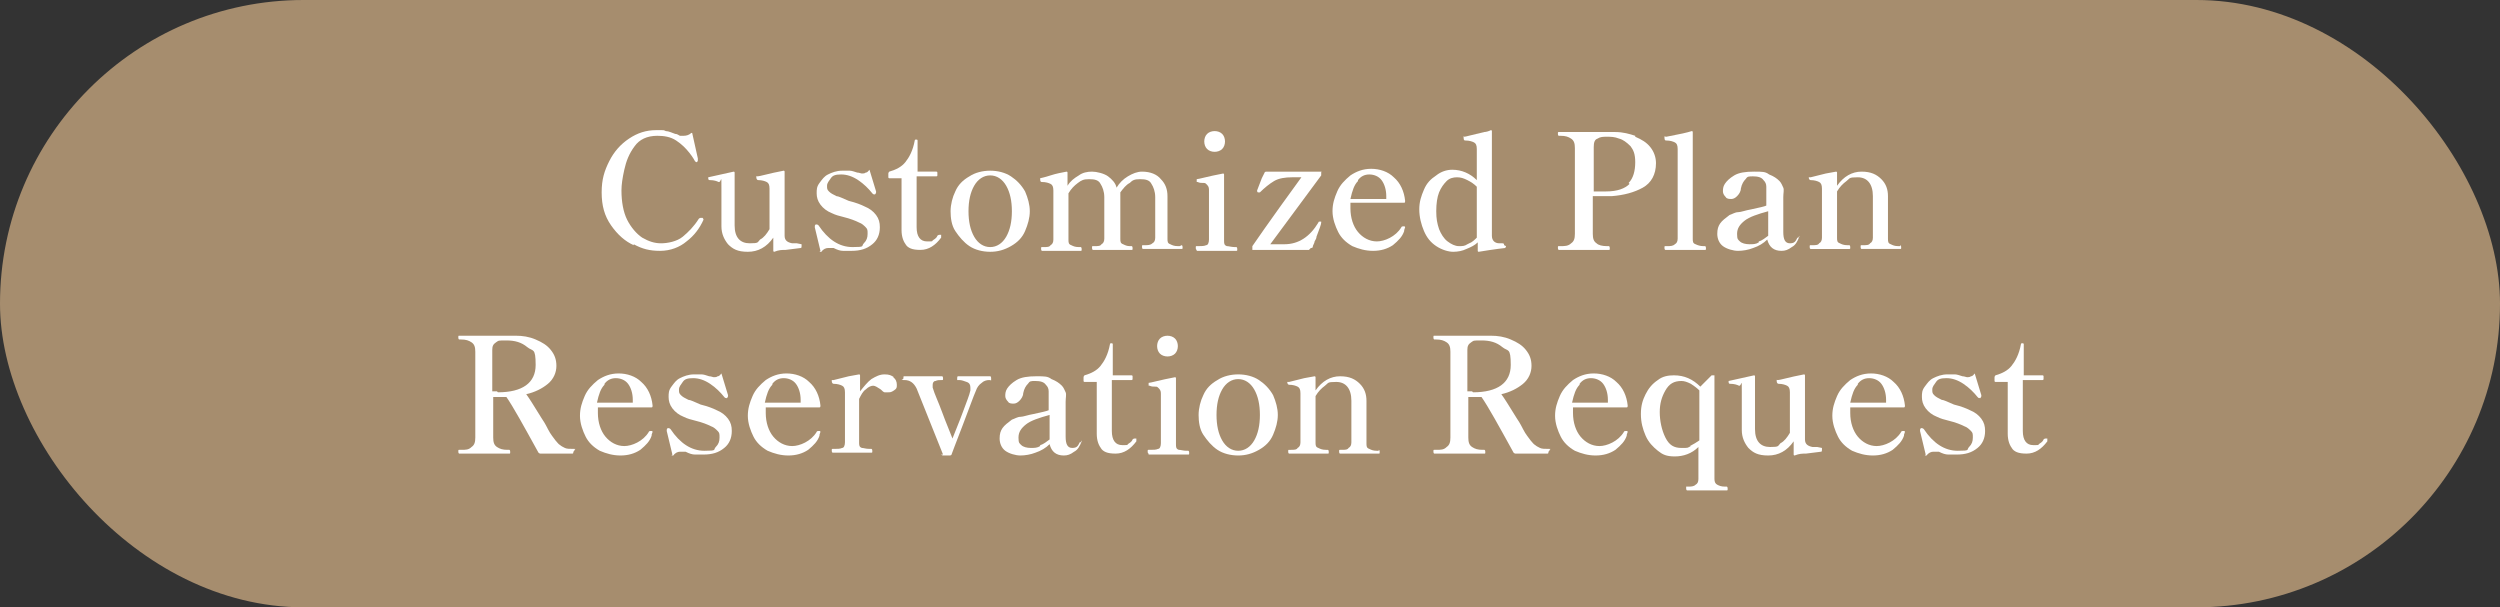 <?xml version="1.0" encoding="UTF-8"?>
<svg id="_レイヤー_1" data-name="レイヤー_1" xmlns="http://www.w3.org/2000/svg" version="1.1" viewBox="0 0 265.1 64.4">
  <rect x="0" y="0" width="265.1" height="64.4" fill="#333333" stroke="none"/>
  <!-- Generator: Adobe Illustrator 29.3.1, SVG Export Plug-In . SVG Version: 2.1.0 Build 151)  -->
  <defs>
    <style>
      .st0 {
        fill: #fff;
      }

      .st1 {
        fill: #a68d6e;
      }
    </style>
  </defs>
  <rect class="st1" x="0" y="0" width="265.1" height="64.4" rx="32.2" ry="32.2"/>
  <g>
    <path class="st0" d="M67.2,26c-.9-.4-1.7-1.1-2.4-2.1s-1-2.1-1-3.5.3-2.3.8-3.3c.5-1,1.2-1.8,2.1-2.4.9-.6,1.8-.9,2.9-.9s.7,0,1,.1c.3,0,.7.2,1,.3.2,0,.3.1.5.2.2,0,.3,0,.4,0,.3,0,.6-.1.8-.3,0,0,0,0,.1,0s0,0,0,0l.6,2.7v.2c0,0,0,.1-.1.2,0,0,0,0,0,0,0,0-.1,0-.2-.1,0,0-.2-.4-.6-.9-.4-.5-.8-.9-1.4-1.3s-1.3-.5-2-.5c-1.1,0-1.9.4-2.4,1.1-.6.8-.9,1.6-1.1,2.5s-.3,1.6-.3,2.2c0,1.2.2,2.3.6,3.1.4.8,1,1.5,1.6,1.9.7.4,1.3.6,2,.6s1.7-.2,2.3-.7c.6-.5,1.2-1.1,1.7-1.9,0,0,.1-.1.2-.1s0,0,.2,0c0,0,.1.1.1.2h0c-.4.9-1,1.7-1.8,2.3-.7.6-1.7,1-2.8,1s-1.9-.2-2.8-.7Z"/>
    <path class="st0" d="M85,25.9s0,0,0,.2c0,.1,0,.2-.1.2l-1.6.2c-.4,0-.7,0-1.2.2h0c0,0-.1,0-.1-.1v-1.4c-.7,1-1.6,1.5-2.7,1.5s-1.6-.3-2.1-.8c-.4-.5-.7-1.1-.7-1.9,0-.9,0-2.2,0-4s0-.6-.3-.7c-.2-.1-.5-.2-.9-.2-.1,0-.2,0-.2-.2s0-.1,0-.1c0,0,0,0,0,0,0,0,0,0,0,0l2.7-.6h0c0,0,.1,0,.1.1v3.1c0,1.5,0,2.3,0,2.5,0,1.3.6,1.9,1.6,1.9s.8-.1,1.1-.4c.4-.2.7-.6,1-1.1v-4.3c0-.4-.1-.6-.3-.7-.2-.1-.5-.2-.9-.2-.1,0-.2-.1-.2-.3s0-.1.1-.1c.3,0,1.2-.3,2.8-.6h0c0,0,.1,0,.1.1v6.8c0,.5.3.7.8.8,0,0,.2,0,.3,0s.2,0,.2,0Z"/>
    <path class="st0" d="M87,26.6l-.6-2.5h0c0-.2,0-.2.1-.3,0,0,0,0,.1,0,0,0,.1,0,.2.1,1,1.5,2.2,2.3,3.6,2.3s.9-.1,1.2-.4.4-.6.4-1,0-.5-.2-.7c-.2-.2-.4-.4-.7-.5-.4-.2-.9-.4-1.7-.6-.4-.1-.8-.2-1.2-.4-.5-.2-.9-.5-1.2-.9-.3-.4-.4-.8-.4-1.2s0-.7.3-1.1.5-.7.9-.9.9-.4,1.5-.4.6,0,.8,0,.5.1.8.2c.2,0,.4.1.5.1.1,0,.3,0,.4-.1.2,0,.3-.2.4-.3,0,0,0,0,0,0,0,0,0,0,0,0l.7,2.3s0,0,0,.1c0,0,0,.1-.1.2s0,0-.1,0,0,0-.1,0c0,0,0,0-.1-.1-.4-.5-.9-1-1.5-1.4s-1.2-.6-1.8-.6-.9.1-1.1.4c-.2.3-.4.5-.4.8s0,.4.2.6c.2.2.4.3.8.5.2,0,.6.2,1.3.5.8.2,1.3.4,1.7.6.5.2.9.5,1.2.9.3.4.4.8.4,1.3,0,.8-.3,1.4-.8,1.8-.6.5-1.3.7-2.2.7s-.6,0-.9,0c-.3,0-.6-.1-1-.3,0,0-.2,0-.3,0-.1,0-.2,0-.3,0-.2,0-.5.1-.7.4,0,0-.2,0-.2,0Z"/>
    <path class="st0" d="M96.2,26.1c-.4-.4-.6-1-.6-1.7v-5.5h-1.3c0,0-.1,0-.1-.1v-.4c0,0,0-.1.1-.2.7-.2,1.3-.5,1.7-1,.4-.5.8-1.2,1-2.3,0,0,0-.1.1-.1h.1c0,0,.1,0,.1.1v3.3h2c0,0,.1,0,.1.1v.3c0,0,0,.1-.1.1h-2.1v4c0,.8,0,1.3,0,1.4,0,1,.4,1.5,1.1,1.5s.5,0,.6-.1.4-.2.5-.5c0,0,.1-.1.2-.1s.1,0,.2,0c0,0,0,.1,0,.2s0,0,0,.1c-.6.8-1.3,1.3-2.2,1.3s-1.3-.2-1.6-.6Z"/>
    <path class="st0" d="M102.8,26.1c-.6-.4-1.1-1-1.5-1.6s-.5-1.4-.5-2.1.2-1.5.5-2.1c.3-.7.8-1.2,1.5-1.6.6-.4,1.4-.6,2.2-.6s1.6.2,2.2.6c.6.4,1.1.9,1.5,1.6.3.7.5,1.4.5,2.1s-.2,1.4-.5,2.1-.8,1.2-1.5,1.6-1.4.6-2.2.6-1.6-.2-2.2-.6ZM106.7,25.1c.4-.7.6-1.6.6-2.7s-.2-2-.6-2.7c-.4-.7-1-1.1-1.7-1.1s-1.3.4-1.7,1.1c-.4.7-.6,1.6-.6,2.7s.2,2,.6,2.7c.4.7,1,1.1,1.7,1.1s1.3-.4,1.7-1.1Z"/>
    <path class="st0" d="M125.3,26c0,0,.1,0,.1.2s0,.2-.1.2h-4.1c0,0-.1,0-.1-.2s0-.2.1-.2h.2c.3,0,.6,0,.8-.2.2-.1.3-.3.3-.6v-2.5c0-.7,0-1.3,0-1.8,0-.6-.2-1.1-.4-1.4-.2-.4-.6-.5-1.2-.5s-.8.1-1.1.4c-.4.2-.7.6-1,1,0,.2,0,.3,0,.4v1.3c0,.9,0,2,0,3.2,0,.3,0,.5.3.6.2.1.4.2.7.2h.2c0,0,.1,0,.1.2s0,.2-.1.2h-4.1c0,0-.1,0-.1-.2s0-.2.1-.2h.2c.3,0,.6,0,.7-.2.2-.1.3-.3.3-.6v-2.5c0-.8,0-1.4,0-1.9,0-.6-.2-1.1-.4-1.4-.2-.4-.6-.5-1.2-.5s-.8.1-1.2.4-.7.6-1,1.1v4.9c0,.3,0,.5.3.6.2.1.4.2.8.2h.2c0,0,.1,0,.1.2s0,.2-.1.2h-4.1c0,0-.1,0-.1-.2s0-.2.1-.2h.2c.3,0,.6,0,.7-.2.2-.1.3-.3.3-.6v-5.2c0-.4-.1-.6-.3-.7s-.5-.2-.9-.2c-.1,0-.2,0-.2-.3s0-.1,0-.1c0,0,.5-.1,1.1-.3s1.2-.3,1.7-.4h0c0,0,.1,0,.1.1v1.4c.3-.5.7-.8,1.2-1.1.4-.3.9-.4,1.4-.4s1.3.2,1.7.5c.4.3.8.7.9,1.2.3-.5.7-.9,1.2-1.2.5-.3,1-.5,1.5-.5.9,0,1.6.3,2,.8.5.5.7,1.1.7,1.8,0,.2,0,.7,0,1.3s0,2,0,3.2c0,.3,0,.5.3.6.2.1.4.2.8.2h.2Z"/>
    <path class="st0" d="M126.9,26.5c0,0-.1,0-.1-.2s0-.2.1-.2h.2c.3,0,.6,0,.8-.1.2,0,.3-.3.3-.6v-5.2c0-.2,0-.4-.2-.6s-.2-.2-.4-.2-.4,0-.6-.1c0,0-.1,0-.1,0,0,0,0,0,0-.2s0,0,0-.1c0,0,0,0,0,0,.2,0,1.2-.3,2.8-.6h0c0,0,.1,0,.1.1v7c0,.3,0,.5.3.6.2,0,.5.1.8.1h.2c0,0,.1,0,.1.2s0,.2-.1.2h-4.2ZM128,15.8c-.2-.2-.3-.5-.3-.8s.1-.6.3-.8.5-.3.8-.3.6.1.8.3c.2.2.3.5.3.8s-.1.6-.3.8-.5.3-.8.3-.6-.1-.8-.3Z"/>
    <path class="st0" d="M138.8,26.5h-6s0,0,0,0,0,0,0-.1,0,0,0-.1c0,0,0-.1,0-.2,0,0,1.7-2.5,5.2-7.3h-1c-.7,0-1.4.1-1.9.4-.5.3-1,.7-1.5,1.2,0,0,0,0-.1,0s0,0-.1,0c0,0-.1,0-.1-.2h0c0,0,.5-1.3.5-1.3l.3-.6c0,0,0-.1.2-.1h5.7s0,0,.1,0,0,0,0,.1c0,0,0,0,0,.1s0,.1,0,.2l-5.4,7.3h1.5c1.5,0,2.7-.8,3.6-2.3,0,0,0-.1.1-.1h0c0,0,.1,0,.2,0,0,0,0,0,0,.1h0c0,.2-.2.7-.5,1.5,0,.2-.1.3-.2.5,0,.2-.2.4-.2.6,0,0,0,.1-.2.1Z"/>
    <path class="st0" d="M148.9,24.4s0,0,0,.1c-.2.6-.6,1-1.2,1.5-.6.4-1.3.6-2.1.6s-1.5-.2-2.2-.5c-.7-.4-1.2-.9-1.5-1.5s-.6-1.4-.6-2.2.2-1.4.5-2.1.8-1.2,1.4-1.7c.6-.4,1.3-.7,2.2-.7s1.8.3,2.4.9c.7.6,1.1,1.5,1.2,2.5h0c0,.1,0,.2-.1.2h-5.7c0,.2,0,.4,0,.6,0,1,.3,1.9.8,2.5s1.2,1,2,1,2-.5,2.6-1.5c0,0,0-.1.2-.1s0,0,.1,0c0,0,.1,0,.1.1ZM144,19.2c-.4.4-.6,1-.8,1.9h3.8v-.3c0-.7-.2-1.3-.5-1.7-.3-.4-.8-.6-1.3-.6s-.9.2-1.2.6Z"/>
    <path class="st0" d="M159.7,26.1c0,0,0,.1-.1.2,0,0-1,.1-2.8.4h0c0,0-.1,0-.1-.1v-.9c-.3.3-.7.5-1.2.7-.4.2-.9.3-1.4.3s-1.2-.2-1.8-.6-1-.9-1.3-1.6c-.3-.7-.5-1.5-.5-2.3s.2-1.4.5-2.1.7-1.1,1.3-1.5c.5-.4,1.1-.6,1.7-.6,1,0,1.9.4,2.6,1.1v-3.3c0-.4-.1-.6-.3-.7-.2-.1-.5-.2-.9-.2-.1,0-.2,0-.2-.3s0-.1.1-.1c.1,0,.8-.2,2.1-.5.2,0,.5-.1.7-.2h0c0,0,.1,0,.1.1v11.1c0,.5.3.8.8.8,0,0,.2,0,.3,0s.2,0,.2.2ZM155.8,25.8c.3-.1.6-.4.8-.6v-5.4c-.3-.3-.6-.5-1-.7-.4-.2-.7-.3-1.1-.3s-.8.1-1.1.4c-.3.3-.6.7-.8,1.2s-.3,1.2-.3,2,.1,1.3.3,1.9c.2.5.5,1,.9,1.3.4.3.8.5,1.2.5s.6,0,.9-.2Z"/>
    <path class="st0" d="M173.4,14.5c.7.3,1.2.6,1.6,1.1s.6,1.1.6,1.7c0,1.2-.5,2.1-1.4,2.6-.9.5-2,.8-3.3.9-.2,0-.6,0-1.2,0h-.8v4c0,.5.1.8.4,1,.2.2.6.3,1.1.3h.2c0,0,.1,0,.1.2s0,.2-.1.2h-5.3c0,0-.1,0-.1-.2s0-.2.1-.2h.2c.4,0,.8,0,1.1-.3.3-.2.4-.5.4-1v-9.1c0-.5-.1-.8-.4-1-.3-.2-.6-.3-1.1-.3h-.2c0,0-.1,0-.1-.2s0-.2.1-.2h4.1c1.1,0,1.7,0,1.9,0,.8,0,1.5.2,2.1.4ZM172.7,19.4c.5-.5.7-1.3.7-2.2s-.2-1.3-.5-1.7c-.4-.4-.8-.7-1.2-.8-.5-.2-.9-.2-1.3-.2s-.7,0-1,.2c-.3.1-.4.4-.4.9v4.7h.5c.4,0,.7,0,.8,0,1.2,0,2-.3,2.5-.8Z"/>
    <path class="st0" d="M176.6,26.5c0,0-.1,0-.1-.2s0-.2.1-.2h.2c.3,0,.6,0,.8-.2.2-.1.3-.3.3-.6v-9.5c0-.4-.1-.6-.3-.7-.2-.1-.5-.2-.9-.2-.1,0-.2,0-.2-.3s0,0,0-.1,0,0,.2,0l1-.2c1.1-.2,1.7-.4,1.7-.4h0c0,0,.1,0,.1.1v11.3c0,.3,0,.5.3.6.2.1.5.2.8.2h.2c0,0,.1,0,.1.2s0,.2-.1.2h-4.2Z"/>
    <path class="st0" d="M190.8,25s0,0,0,.1h0c-.2.5-.4.9-.8,1.1-.4.3-.7.4-1.1.4-.8,0-1.3-.4-1.5-1.2-.4.4-.9.7-1.5.9-.5.2-1.1.3-1.6.3s-1.2-.2-1.6-.5c-.4-.3-.6-.8-.6-1.3s.1-.8.3-1.1c.2-.3.6-.6,1-.9.3-.1.6-.3.9-.3.3,0,.8-.2,1.4-.3.9-.2,1.4-.3,1.6-.4v-.7c0-.6,0-1.1,0-1.3,0-.3-.1-.5-.3-.7-.2-.3-.6-.4-1.1-.4s-.6,0-.8.3c-.2.2-.4.5-.5,1,0,.3-.2.6-.4.8s-.4.3-.6.3-.5,0-.6-.2c-.2-.2-.3-.4-.3-.6s0-.5.2-.8c.2-.3.5-.6,1-.9s1.2-.4,2.1-.4,1.2,0,1.6.3c.5.2.8.4,1.1.7.2.2.3.5.4.7s0,.6,0,1c0,.7,0,1.3,0,1.7v2c0,.8.2,1.2.7,1.2s.6-.2.8-.6c0,0,0,0,.1,0s0,0,0,0ZM186.5,25.6c.4-.1.7-.4,1-.6,0-.2,0-.4,0-.5v-2.1c-1.1.3-2,.6-2.5,1s-.8.8-.8,1.4.1.6.3.8.6.3,1,.3.7,0,1-.2Z"/>
    <path class="st0" d="M201.5,26c0,0,.1,0,.1.2s0,.2-.1.2h-4.1c0,0-.1,0-.1-.2s0-.2.1-.2h.2c.3,0,.6,0,.7-.2.2-.1.3-.3.3-.6v-4.4c0-1.3-.6-2-1.6-2s-.8.1-1.2.4-.7.6-1,1.1v4.9c0,.3,0,.5.3.6.2.1.4.2.8.2h.2c0,0,.1,0,.1.2s0,.2-.1.2h-4.1c0,0-.1,0-.1-.2s0-.2.1-.2h.2c.3,0,.6,0,.7-.2.2-.1.3-.3.3-.6v-5.2c0-.4-.1-.6-.3-.7s-.5-.2-.9-.2c-.1,0-.2-.1-.2-.3s0,0,0,0c0,0,0,0,.2,0l1.6-.4,1.1-.2h0c0,0,.1,0,.1.1v1.4c.7-1,1.6-1.5,2.6-1.5s1.6.3,2.1.8c.5.5.7,1.1.7,1.8,0,.2,0,.7,0,1.4s0,2,0,3.1c0,.3,0,.5.3.6.2.1.4.2.8.2h.2Z"/>
    <path class="st0" d="M60.8,47.9c0,.1,0,.2-.1.2h-3.4c0,0-.1,0-.2-.1-1.6-2.9-2.7-4.9-3.4-5.9h-1.4v4.3c0,.5.1.8.4,1,.3.2.6.3,1.1.3h.2c0,0,.1,0,.1.2s0,.2-.1.2h-5.3c0,0-.1,0-.1-.2s0-.2.1-.2h.2c.5,0,.8,0,1.1-.3.3-.2.4-.5.4-1v-9.1c0-.5-.1-.8-.4-1-.3-.2-.6-.3-1.1-.3h-.2c0,0-.1,0-.1-.2s0-.2.1-.2c1.4,0,2.8,0,4.1,0s1.5,0,1.9,0c.7,0,1.4.1,2.1.4.7.3,1.2.6,1.6,1.1s.6,1,.6,1.7-.3,1.4-.9,1.9c-.6.5-1.4.9-2.3,1.1.3.4.8,1.2,1.6,2.5.2.3.4.6.7,1.2s.6.9.8,1.2c.2.2.3.4.5.5.1.1.3.2.5.3s.5.1.9.1.1,0,.1.2ZM52.8,41.6c2.6,0,4-1,4-2.9s-.3-1.4-.9-1.9c-.6-.5-1.3-.7-2.2-.7s-.8,0-1.1.2-.4.4-.4.8v4.4h.5Z"/>
    <path class="st0" d="M69.1,46.1s0,0,0,.1c-.2.6-.6,1-1.2,1.5-.6.4-1.3.6-2.1.6s-1.5-.2-2.2-.5c-.7-.4-1.2-.9-1.5-1.5s-.6-1.4-.6-2.2.2-1.4.5-2.1.8-1.2,1.4-1.7c.6-.4,1.3-.7,2.2-.7s1.8.3,2.4.9c.7.6,1.1,1.5,1.2,2.5h0c0,.1,0,.2-.1.2h-5.7c0,.2,0,.4,0,.6,0,1,.3,1.9.8,2.5s1.2,1,2,1,2-.5,2.6-1.5c0,0,0-.1.2-.1s0,0,.1,0c0,0,.1,0,.1.1ZM64.1,40.8c-.4.4-.6,1-.8,1.9h3.8v-.3c0-.7-.2-1.3-.5-1.7-.3-.4-.8-.6-1.3-.6s-.9.2-1.2.6Z"/>
    <path class="st0" d="M71.3,48.2l-.6-2.5h0c0-.2,0-.2.1-.3,0,0,0,0,.1,0,0,0,.1,0,.2.1,1,1.5,2.2,2.3,3.6,2.3s.9-.1,1.2-.4.4-.6.4-1,0-.5-.2-.7c-.2-.2-.4-.4-.7-.5-.4-.2-.9-.4-1.7-.6-.4-.1-.8-.2-1.2-.4-.5-.2-.9-.5-1.2-.9-.3-.4-.4-.8-.4-1.2s0-.7.3-1.1.5-.7.9-.9.9-.4,1.5-.4.6,0,.8,0,.5.1.8.2c.2,0,.4.1.5.1.1,0,.3,0,.4-.1.2,0,.3-.2.4-.3,0,0,0,0,0,0,0,0,0,0,0,0l.7,2.3s0,0,0,.1c0,0,0,.1-.1.2s0,0-.1,0,0,0-.1,0c0,0,0,0-.1-.1-.4-.5-.9-1-1.5-1.4s-1.2-.6-1.8-.6-.9.1-1.1.4c-.2.3-.4.5-.4.8s0,.4.2.6c.2.2.4.3.8.5.2,0,.6.2,1.3.5.8.2,1.3.4,1.7.6.5.2.9.5,1.2.9.3.4.4.8.4,1.3,0,.8-.3,1.4-.8,1.8-.6.5-1.3.7-2.2.7s-.6,0-.9,0c-.3,0-.6-.1-1-.3,0,0-.2,0-.3,0-.1,0-.2,0-.3,0-.2,0-.5.1-.7.4,0,0-.2,0-.2,0Z"/>
    <path class="st0" d="M86.9,46.1s0,0,0,.1c-.2.6-.6,1-1.2,1.5-.6.4-1.3.6-2.1.6s-1.5-.2-2.2-.5c-.7-.4-1.2-.9-1.5-1.5s-.6-1.4-.6-2.2.2-1.4.5-2.1.8-1.2,1.4-1.7c.6-.4,1.3-.7,2.2-.7s1.8.3,2.4.9c.7.6,1.1,1.5,1.2,2.5h0c0,.1,0,.2-.1.2h-5.7c0,.2,0,.4,0,.6,0,1,.3,1.9.8,2.5s1.2,1,2,1,2-.5,2.6-1.5c0,0,0-.1.2-.1s0,0,.1,0c0,0,.1,0,.1.1ZM81.9,40.8c-.4.4-.6,1-.8,1.9h3.8v-.3c0-.7-.2-1.3-.5-1.7-.3-.4-.8-.6-1.3-.6s-.9.2-1.2.6Z"/>
    <path class="st0" d="M94.7,40c.3.2.4.5.4.8s0,.4-.3.6-.4.2-.6.2-.3,0-.4,0-.3-.2-.4-.3c-.3-.2-.6-.4-.8-.4s-.5.1-.8.4c-.3.2-.5.6-.7,1v4.6c0,.3,0,.5.3.6.2,0,.4.1.8.1h.2c0,0,.1,0,.1.2s0,.2-.1.2h-4.1c0,0-.1,0-.1-.2s0-.2.1-.2h.2c.3,0,.6,0,.8-.1.2,0,.3-.3.3-.6v-5.3c0-.4-.1-.6-.3-.7-.2-.1-.5-.2-.9-.2-.1,0-.2-.1-.2-.3s0,0,0-.1c0,0,0,0,.2,0l1.6-.4,1.1-.2h0c0,0,.1,0,.1.1v1.7c.4-.5.8-1,1.2-1.3.5-.3.9-.5,1.4-.5s.7.1,1,.3Z"/>
    <path class="st0" d="M100,48.2l-2.8-7c-.3-.6-.7-.9-1.3-.9s-.1,0-.1-.2,0-.2.1-.2h4c0,0,.1,0,.1.2s0,.2-.1.2c-.3,0-.5,0-.7.1-.2,0-.3.2-.3.4s0,.1,0,.3c.2.7.6,1.5,1,2.6s.8,2,1.1,2.8c.3-.8.7-1.7,1.1-2.8.4-1.1.7-1.8.8-2.3,0,0,0-.2,0-.3,0-.3-.1-.5-.4-.6s-.5-.2-.8-.2c0,0-.1,0-.2,0,0,0,0,0,0-.2,0-.1,0-.2.1-.2h3.4c0,0,.1,0,.1.2s0,.1,0,.2,0,0-.2,0c-.3,0-.6.1-.8.3-.3.2-.5.5-.6.8-.2.4-.9,2.4-2.3,6l-.3.8c0,0,0,.1-.2.1h-.7c0,0-.1,0-.2-.1Z"/>
    <path class="st0" d="M114.7,46.7s0,0,0,.1h0c-.2.5-.4.9-.8,1.1-.4.3-.7.4-1.1.4-.8,0-1.3-.4-1.5-1.2-.4.4-.9.7-1.5.9-.5.2-1.1.3-1.6.3s-1.2-.2-1.6-.5c-.4-.3-.6-.8-.6-1.3s.1-.8.3-1.1c.2-.3.6-.6,1-.9.3-.1.6-.3.9-.3.3,0,.8-.2,1.4-.3.9-.2,1.4-.3,1.6-.4v-.7c0-.6,0-1.1,0-1.3,0-.3-.1-.5-.3-.7-.2-.3-.6-.4-1.1-.4s-.6,0-.8.3c-.2.2-.4.5-.5,1,0,.3-.2.6-.4.8s-.4.3-.6.3-.5,0-.6-.2c-.2-.2-.3-.4-.3-.6s0-.5.2-.8c.2-.3.5-.6,1-.9s1.2-.4,2.1-.4,1.2,0,1.6.3c.5.2.8.4,1.1.7.2.2.3.5.4.7s0,.6,0,1c0,.7,0,1.3,0,1.7v2c0,.8.2,1.2.7,1.2s.6-.2.8-.6c0,0,0,0,.1,0s0,0,0,0ZM110.3,47.2c.4-.1.7-.4,1-.6,0-.2,0-.4,0-.5v-2.1c-1.1.3-2,.6-2.5,1s-.8.8-.8,1.4.1.6.3.8.6.3,1,.3.7,0,1-.2Z"/>
    <path class="st0" d="M116.9,47.7c-.4-.4-.6-1-.6-1.7v-5.5h-1.3c0,0-.1,0-.1-.1v-.4c0,0,0-.1.1-.2.7-.2,1.3-.5,1.7-1,.4-.5.8-1.2,1-2.3,0,0,0-.1.1-.1h.1c0,0,.1,0,.1.1v3.3h2c0,0,.1,0,.1.1v.3c0,0,0,.1-.1.1h-2.1v4c0,.8,0,1.3,0,1.4,0,1,.4,1.5,1.1,1.5s.5,0,.6-.1.4-.2.5-.5c0,0,.1-.1.2-.1s.1,0,.2,0c0,0,0,.1,0,.2s0,0,0,.1c-.6.8-1.3,1.3-2.2,1.3s-1.3-.2-1.6-.6Z"/>
    <path class="st0" d="M121.8,48.1c0,0-.1,0-.1-.2s0-.2.1-.2h.2c.3,0,.6,0,.8-.1.2,0,.3-.3.3-.6v-5.2c0-.2,0-.4-.2-.6s-.2-.2-.4-.2-.4,0-.6-.1c0,0-.1,0-.1,0,0,0,0,0,0-.2s0,0,0-.1c0,0,0,0,0,0,.2,0,1.2-.3,2.8-.6h0c0,0,.1,0,.1.1v7c0,.3,0,.5.3.6.2,0,.5.1.8.1h.2c0,0,.1,0,.1.2s0,.2-.1.2h-4.2ZM123,37.5c-.2-.2-.3-.5-.3-.8s.1-.6.3-.8.5-.3.8-.3.6.1.8.3c.2.2.3.5.3.8s-.1.6-.3.8-.5.3-.8.3-.6-.1-.8-.3Z"/>
    <path class="st0" d="M129.1,47.7c-.6-.4-1.1-1-1.5-1.6s-.5-1.4-.5-2.1.2-1.5.5-2.1c.3-.7.8-1.2,1.5-1.6.6-.4,1.4-.6,2.2-.6s1.6.2,2.2.6c.6.4,1.1.9,1.5,1.6.3.7.5,1.4.5,2.1s-.2,1.4-.5,2.1-.8,1.2-1.5,1.6-1.4.6-2.2.6-1.6-.2-2.2-.6ZM133,46.7c.4-.7.6-1.6.6-2.7s-.2-2-.6-2.7c-.4-.7-1-1.1-1.7-1.1s-1.3.4-1.7,1.1c-.4.7-.6,1.6-.6,2.7s.2,2,.6,2.7c.4.7,1,1.1,1.7,1.1s1.3-.4,1.7-1.1Z"/>
    <path class="st0" d="M146.2,47.7c0,0,.1,0,.1.2s0,.2-.1.2h-4.1c0,0-.1,0-.1-.2s0-.2.1-.2h.2c.3,0,.6,0,.7-.2.2-.1.3-.3.3-.6v-4.4c0-1.3-.6-2-1.6-2s-.8.1-1.2.4-.7.6-1,1.1v4.9c0,.3,0,.5.3.6.2.1.4.2.8.2h.2c0,0,.1,0,.1.2s0,.2-.1.2h-4.1c0,0-.1,0-.1-.2s0-.2.1-.2h.2c.3,0,.6,0,.7-.2.2-.1.3-.3.3-.6v-5.2c0-.4-.1-.6-.3-.7s-.5-.2-.9-.2c-.1,0-.2-.1-.2-.3s0,0,0,0c0,0,0,0,.2,0l1.6-.4,1.1-.2h0c0,0,.1,0,.1.1v1.4c.7-1,1.6-1.5,2.6-1.5s1.6.3,2.1.8c.5.5.7,1.1.7,1.8,0,.2,0,.7,0,1.4s0,2,0,3.1c0,.3,0,.5.3.6.2.1.4.2.8.2h.2Z"/>
    <path class="st0" d="M164.2,47.9c0,.1,0,.2-.1.2h-3.4c0,0-.1,0-.2-.1-1.6-2.9-2.7-4.9-3.4-5.9h-1.4v4.3c0,.5.1.8.4,1,.3.2.6.3,1.1.3h.2c0,0,.1,0,.1.2s0,.2-.1.2h-5.3c0,0-.1,0-.1-.2s0-.2.1-.2h.2c.5,0,.8,0,1.1-.3.3-.2.4-.5.4-1v-9.1c0-.5-.1-.8-.4-1-.3-.2-.6-.3-1.1-.3h-.2c0,0-.1,0-.1-.2s0-.2.1-.2c1.4,0,2.8,0,4.1,0s1.5,0,1.9,0c.7,0,1.4.1,2.1.4.7.3,1.2.6,1.6,1.1s.6,1,.6,1.7-.3,1.4-.9,1.9c-.6.5-1.4.9-2.3,1.1.3.4.8,1.2,1.6,2.5.2.3.4.6.7,1.2s.6.9.8,1.2c.2.2.3.4.5.5.1.1.3.2.5.3s.5.1.9.1.1,0,.1.2ZM156.2,41.6c2.6,0,4-1,4-2.9s-.3-1.4-.9-1.9c-.6-.5-1.3-.7-2.2-.7s-.8,0-1.1.2-.4.4-.4.8v4.4h.5Z"/>
    <path class="st0" d="M172.5,46.1s0,0,0,.1c-.2.6-.6,1-1.2,1.5-.6.4-1.3.6-2.1.6s-1.5-.2-2.2-.5c-.7-.4-1.2-.9-1.5-1.5s-.6-1.4-.6-2.2.2-1.4.5-2.1.8-1.2,1.4-1.7c.6-.4,1.3-.7,2.2-.7s1.8.3,2.4.9c.7.6,1.1,1.5,1.2,2.5h0c0,.1,0,.2-.1.2h-5.7c0,.2,0,.4,0,.6,0,1,.3,1.9.8,2.5s1.2,1,2,1,2-.5,2.6-1.5c0,0,0-.1.2-.1s0,0,.1,0c0,0,.1,0,.1.1ZM167.5,40.8c-.4.4-.6,1-.8,1.9h3.8v-.3c0-.7-.2-1.3-.5-1.7-.3-.4-.8-.6-1.3-.6s-.9.2-1.2.6Z"/>
    <path class="st0" d="M183.1,51.6c0,0,.1,0,.1.2s0,.2-.1.2h-4.2c0,0-.1,0-.1-.2s0-.1,0-.2c0,0,0,0,0,0h.2c.3,0,.6,0,.8-.2.2-.1.3-.3.3-.6v-3.4c-.7.7-1.6,1-2.5,1s-1.3-.2-1.8-.6c-.5-.4-1-.9-1.3-1.6s-.5-1.4-.5-2.3.2-1.5.5-2.1.7-1.1,1.3-1.5c.5-.4,1.1-.5,1.7-.5,1.1,0,2,.4,2.8,1.2l.5-.5.7-.7s0,0,.1,0,.1,0,.2,0c0,0,0,0,0,.1v10.9c0,.3.1.5.3.6.2.1.4.2.8.2h.2ZM179.2,47.3c.4-.2.7-.4,1-.6v-5.3c-.3-.3-.6-.5-.9-.7-.4-.2-.7-.3-1-.3-.8,0-1.3.3-1.7,1s-.6,1.4-.6,2.3.2,1.9.6,2.7.9,1.1,1.7,1.1.6,0,1-.2Z"/>
    <path class="st0" d="M193.2,47.5s0,0,0,.2c0,.1,0,.2-.1.2l-1.6.2c-.4,0-.7,0-1.2.2h0c0,0-.1,0-.1-.1v-1.4c-.7,1-1.6,1.5-2.7,1.5s-1.6-.3-2.1-.8c-.4-.5-.7-1.1-.7-1.9,0-.9,0-2.2,0-4s0-.6-.3-.7c-.2-.1-.5-.2-.9-.2-.1,0-.2,0-.2-.2s0-.1,0-.1c0,0,0,0,0,0,0,0,0,0,0,0l2.7-.6h0c0,0,.1,0,.1.1v3.1c0,1.5,0,2.3,0,2.5,0,1.3.6,1.9,1.6,1.9s.8-.1,1.1-.4c.4-.2.7-.6,1-1.1v-4.3c0-.4-.1-.6-.3-.7-.2-.1-.5-.2-.9-.2-.1,0-.2-.1-.2-.3s0-.1.1-.1c.3,0,1.2-.3,2.8-.6h0c0,0,.1,0,.1.1v6.8c0,.5.3.7.8.8,0,0,.2,0,.3,0s.2,0,.2,0Z"/>
    <path class="st0" d="M201.9,46.1s0,0,0,.1c-.2.6-.6,1-1.2,1.5-.6.4-1.3.6-2.1.6s-1.5-.2-2.2-.5c-.7-.4-1.2-.9-1.5-1.5s-.6-1.4-.6-2.2.2-1.4.5-2.1.8-1.2,1.4-1.7c.6-.4,1.3-.7,2.2-.7s1.8.3,2.4.9c.7.6,1.1,1.5,1.2,2.5h0c0,.1,0,.2-.1.2h-5.7c0,.2,0,.4,0,.6,0,1,.3,1.9.8,2.5s1.2,1,2,1,2-.5,2.6-1.5c0,0,0-.1.2-.1s0,0,.1,0c0,0,.1,0,.1.1ZM197,40.8c-.4.4-.6,1-.8,1.9h3.8v-.3c0-.7-.2-1.3-.5-1.7-.3-.4-.8-.6-1.3-.6s-.9.2-1.2.6Z"/>
    <path class="st0" d="M204.2,48.2l-.6-2.5h0c0-.2,0-.2.1-.3,0,0,0,0,.1,0,0,0,.1,0,.2.1,1,1.5,2.2,2.3,3.6,2.3s.9-.1,1.2-.4.4-.6.4-1,0-.5-.2-.7c-.2-.2-.4-.4-.7-.5-.4-.2-.9-.4-1.7-.6-.4-.1-.8-.2-1.2-.4-.5-.2-.9-.5-1.2-.9-.3-.4-.4-.8-.4-1.2s0-.7.3-1.1.5-.7.9-.9.9-.4,1.5-.4.6,0,.8,0,.5.1.8.2c.2,0,.4.1.5.1.1,0,.3,0,.4-.1.2,0,.3-.2.4-.3,0,0,0,0,0,0,0,0,0,0,0,0l.7,2.3s0,0,0,.1c0,0,0,.1-.1.2s0,0-.1,0,0,0-.1,0c0,0,0,0-.1-.1-.4-.5-.9-1-1.5-1.4s-1.2-.6-1.8-.6-.9.1-1.1.4c-.2.3-.4.5-.4.8s0,.4.2.6c.2.2.4.3.8.5.2,0,.6.2,1.3.5.8.2,1.3.4,1.7.6.5.2.9.5,1.2.9.3.4.4.8.4,1.3,0,.8-.3,1.4-.8,1.8-.6.5-1.3.7-2.2.7s-.6,0-.9,0c-.3,0-.6-.1-1-.3,0,0-.2,0-.3,0-.1,0-.2,0-.3,0-.2,0-.5.1-.7.4,0,0-.2,0-.2,0Z"/>
    <path class="st0" d="M213.5,47.7c-.4-.4-.6-1-.6-1.7v-5.5h-1.3c0,0-.1,0-.1-.1v-.4c0,0,0-.1.1-.2.7-.2,1.3-.5,1.7-1,.4-.5.8-1.2,1-2.3,0,0,0-.1.1-.1h.1c0,0,.1,0,.1.1v3.3h2c0,0,.1,0,.1.1v.3c0,0,0,.1-.1.1h-2.1v4c0,.8,0,1.3,0,1.4,0,1,.4,1.5,1.1,1.5s.5,0,.6-.1.4-.2.5-.5c0,0,.1-.1.2-.1s.1,0,.2,0c0,0,0,.1,0,.2s0,0,0,.1c-.6.8-1.3,1.3-2.2,1.3s-1.3-.2-1.6-.6Z"/>
  </g>
</svg>